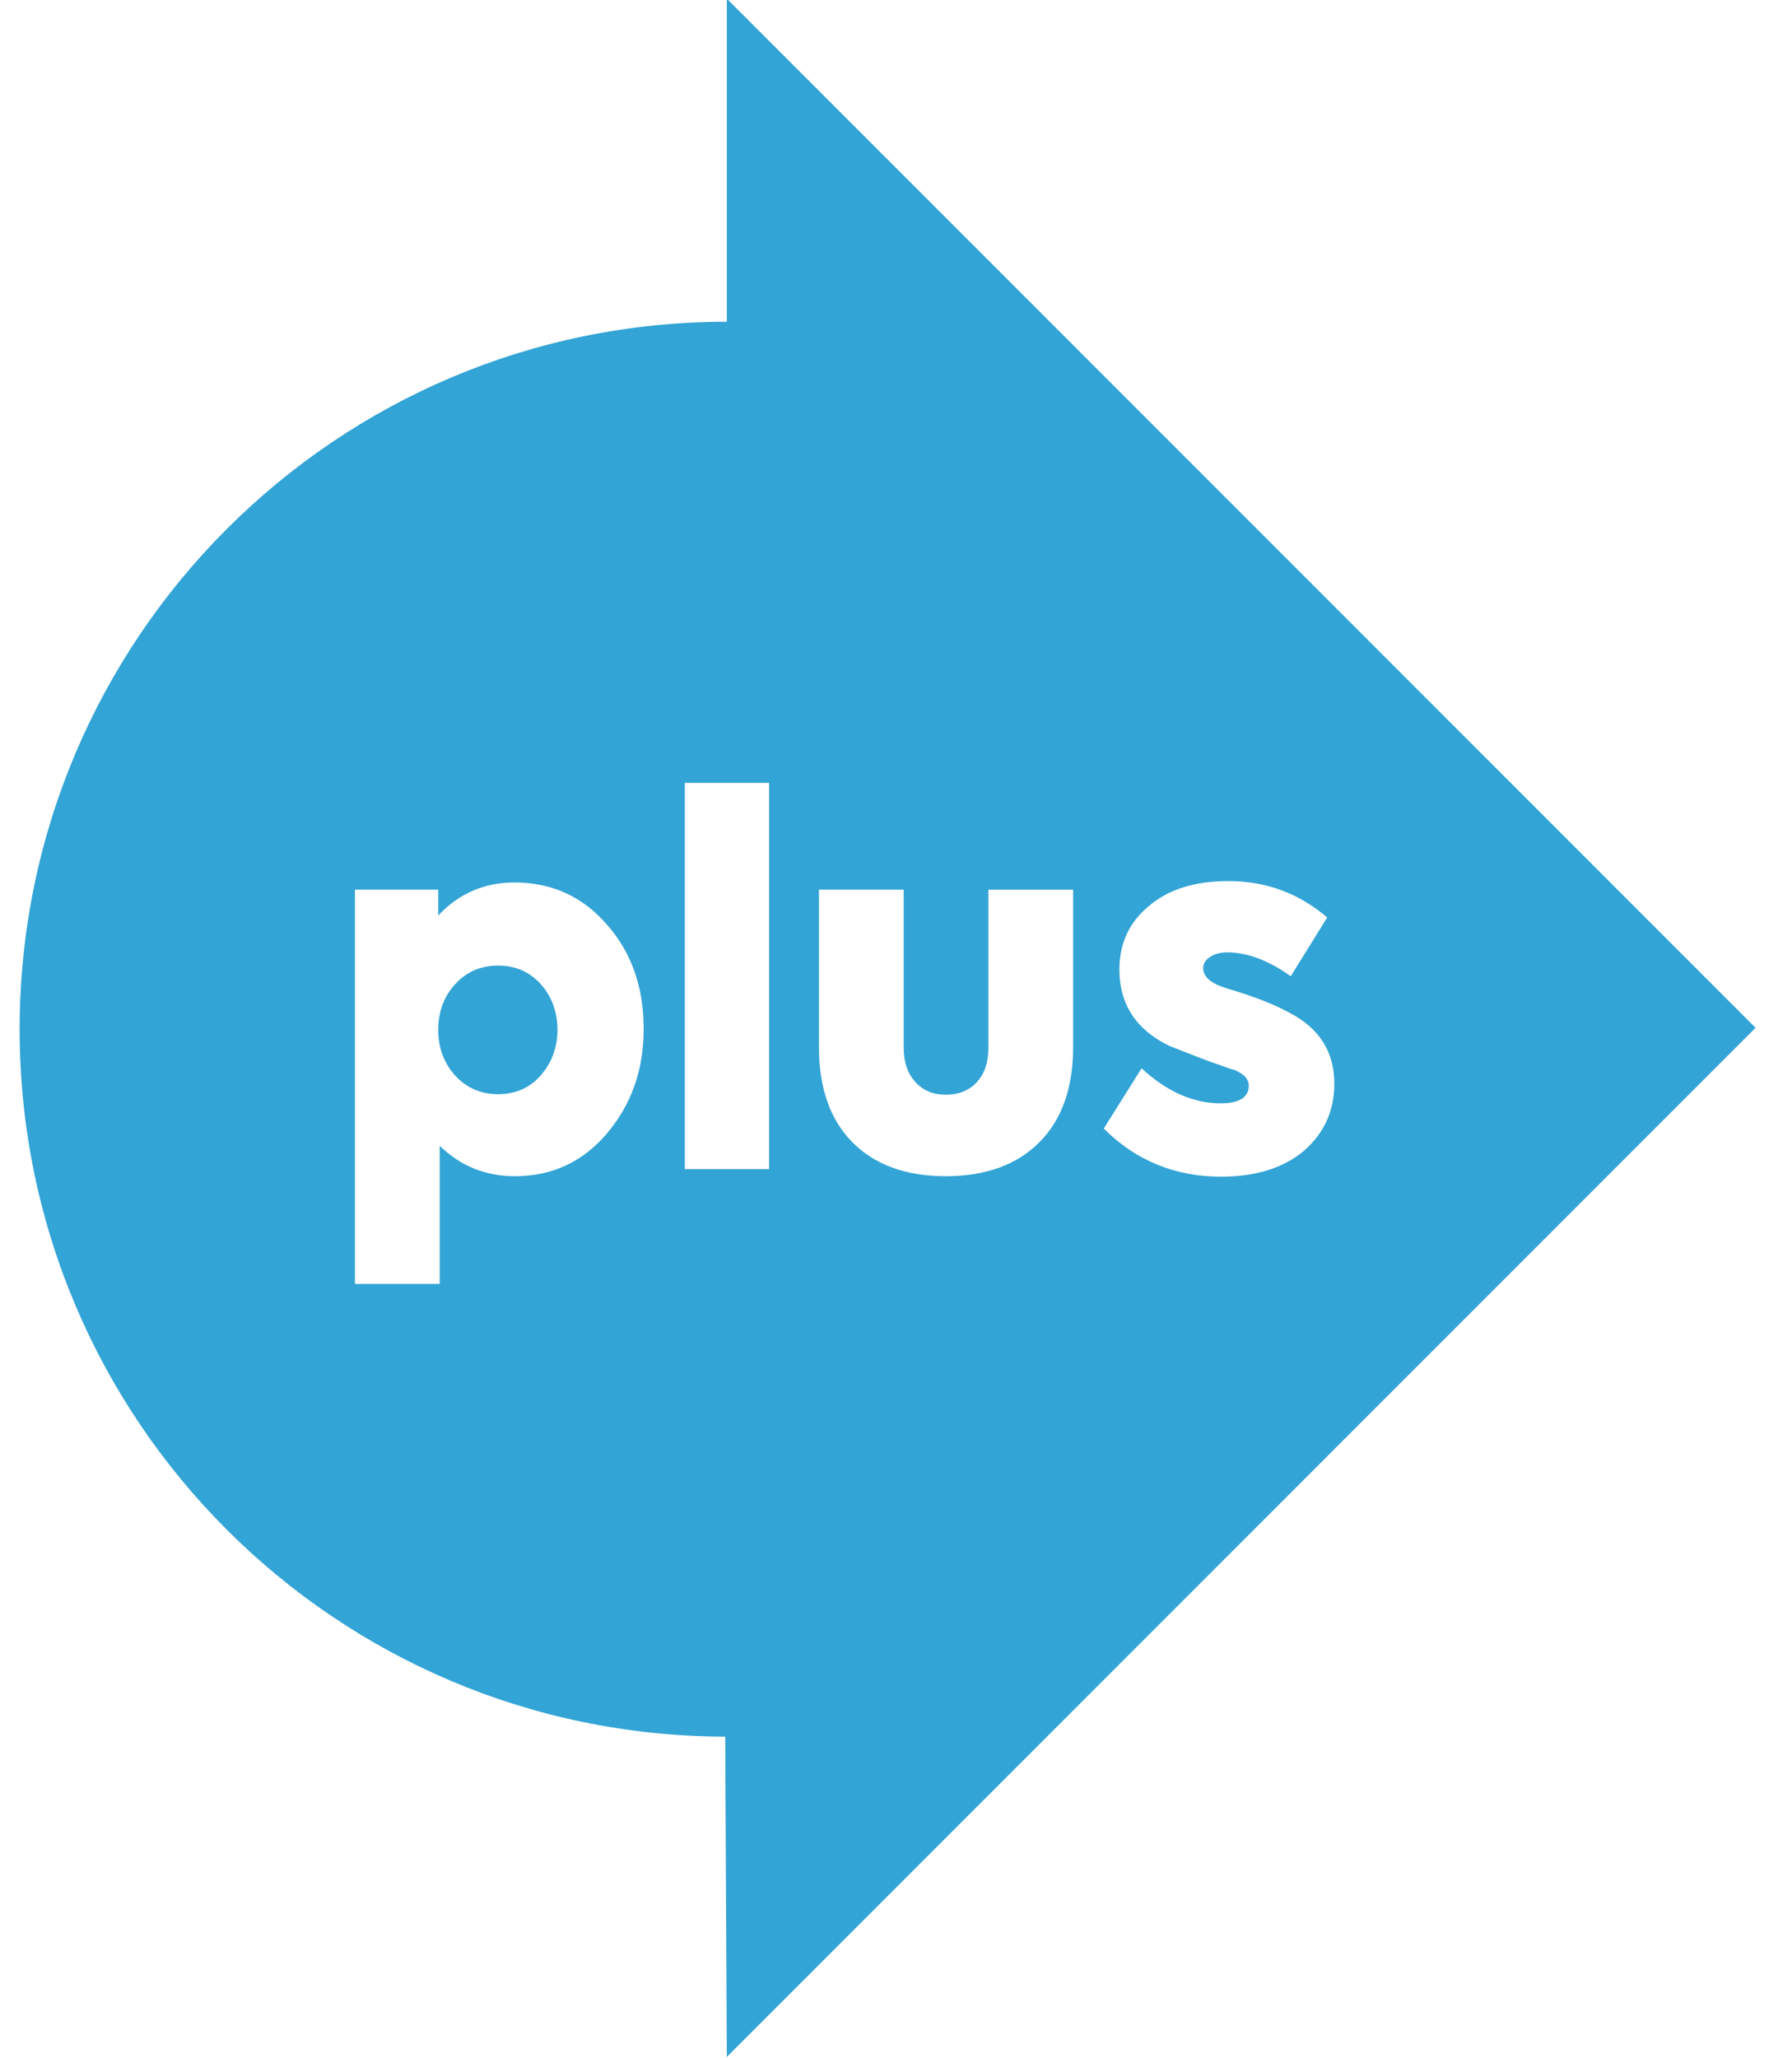 <?xml version="1.0" encoding="UTF-8"?>
<svg width="27px" height="31px" viewBox="0 0 27 31" version="1.1" xmlns="http://www.w3.org/2000/svg" xmlns:xlink="http://www.w3.org/1999/xlink">
    <title>plus</title>
    <g id="Symbols" stroke="none" stroke-width="1" fill="none" fill-rule="evenodd">
        <g id="megamenu" transform="translate(-24, -13)" fill="#32A4D5" fill-rule="nonzero">
            <g id="plus" transform="translate(24.296, 12.98)">
                <g id="Group" transform="translate(0, -0)">
                    <path d="M7.209,14.563 C6.949,14.563 6.734,14.656 6.564,14.841 C6.393,15.027 6.307,15.257 6.307,15.531 C6.307,15.806 6.391,16.024 6.56,16.218 C6.733,16.405 6.95,16.5 7.209,16.5 C7.468,16.5 7.687,16.405 7.85,16.218 C8.019,16.024 8.103,15.795 8.103,15.531 C8.103,15.268 8.02,15.027 7.85,14.841 C7.682,14.656 7.468,14.563 7.209,14.563 Z" id="Path"></path>
                    <path d="M10.655,1.17338933e-15 L10.655,4.866 C4.771,4.866 0,9.637 0,15.522 C0,21.406 4.757,26.163 10.631,26.176 L10.655,31 L26.155,15.5 L10.655,1.17338933e-15 L10.655,1.17338933e-15 Z M8.847,17.094 C8.481,17.522 8.02,17.735 7.462,17.735 C7.019,17.735 6.642,17.582 6.329,17.277 L6.329,19.358 L5.052,19.358 L5.052,13.419 L6.307,13.419 L6.307,13.808 C6.619,13.477 7.002,13.311 7.455,13.311 C8.022,13.311 8.488,13.526 8.854,13.952 C9.22,14.368 9.402,14.89 9.402,15.515 C9.402,16.139 9.217,16.656 8.847,17.093 L8.847,17.094 Z M11.292,17.628 L10.022,17.628 L10.022,11.811 L11.292,11.811 L11.292,17.628 Z M15.873,15.791 C15.873,16.405 15.703,16.884 15.364,17.224 C15.025,17.564 14.555,17.735 13.954,17.735 C13.354,17.735 12.884,17.564 12.547,17.224 C12.211,16.884 12.043,16.405 12.043,15.791 L12.043,13.419 L13.32,13.419 L13.32,15.806 C13.32,16.014 13.377,16.184 13.493,16.313 C13.608,16.443 13.762,16.508 13.954,16.508 C14.147,16.508 14.308,16.444 14.423,16.318 C14.538,16.191 14.596,16.021 14.596,15.807 L14.596,13.42 L15.873,13.42 L15.873,15.792 L15.873,15.791 Z M19.35,17.353 C19.042,17.612 18.626,17.742 18.101,17.742 C17.409,17.742 16.82,17.501 16.334,17.018 L16.904,16.11 C17.284,16.461 17.681,16.637 18.094,16.637 C18.377,16.637 18.519,16.548 18.519,16.37 C18.519,16.274 18.448,16.195 18.302,16.134 C18.298,16.134 18.288,16.132 18.273,16.127 C18.259,16.122 18.239,16.116 18.215,16.108 C18.191,16.1 18.162,16.09 18.128,16.077 C18.094,16.065 18.054,16.051 18.009,16.035 C17.963,16.021 17.914,16.002 17.862,15.982 C17.554,15.864 17.372,15.794 17.313,15.768 C16.818,15.524 16.57,15.143 16.57,14.624 C16.57,14.226 16.719,13.907 17.017,13.664 C17.31,13.414 17.709,13.29 18.214,13.29 C18.777,13.29 19.272,13.472 19.701,13.838 L19.152,14.723 C18.816,14.484 18.496,14.364 18.192,14.364 C18.092,14.364 18.006,14.387 17.936,14.433 C17.865,14.479 17.832,14.535 17.832,14.602 C17.832,14.734 17.951,14.835 18.192,14.907 C18.587,15.024 18.899,15.145 19.13,15.272 C19.583,15.506 19.808,15.862 19.808,16.34 C19.808,16.752 19.655,17.089 19.347,17.355 L19.35,17.353 Z" id="Shape"></path>
                </g>
            </g>
        </g>
    </g>
</svg>